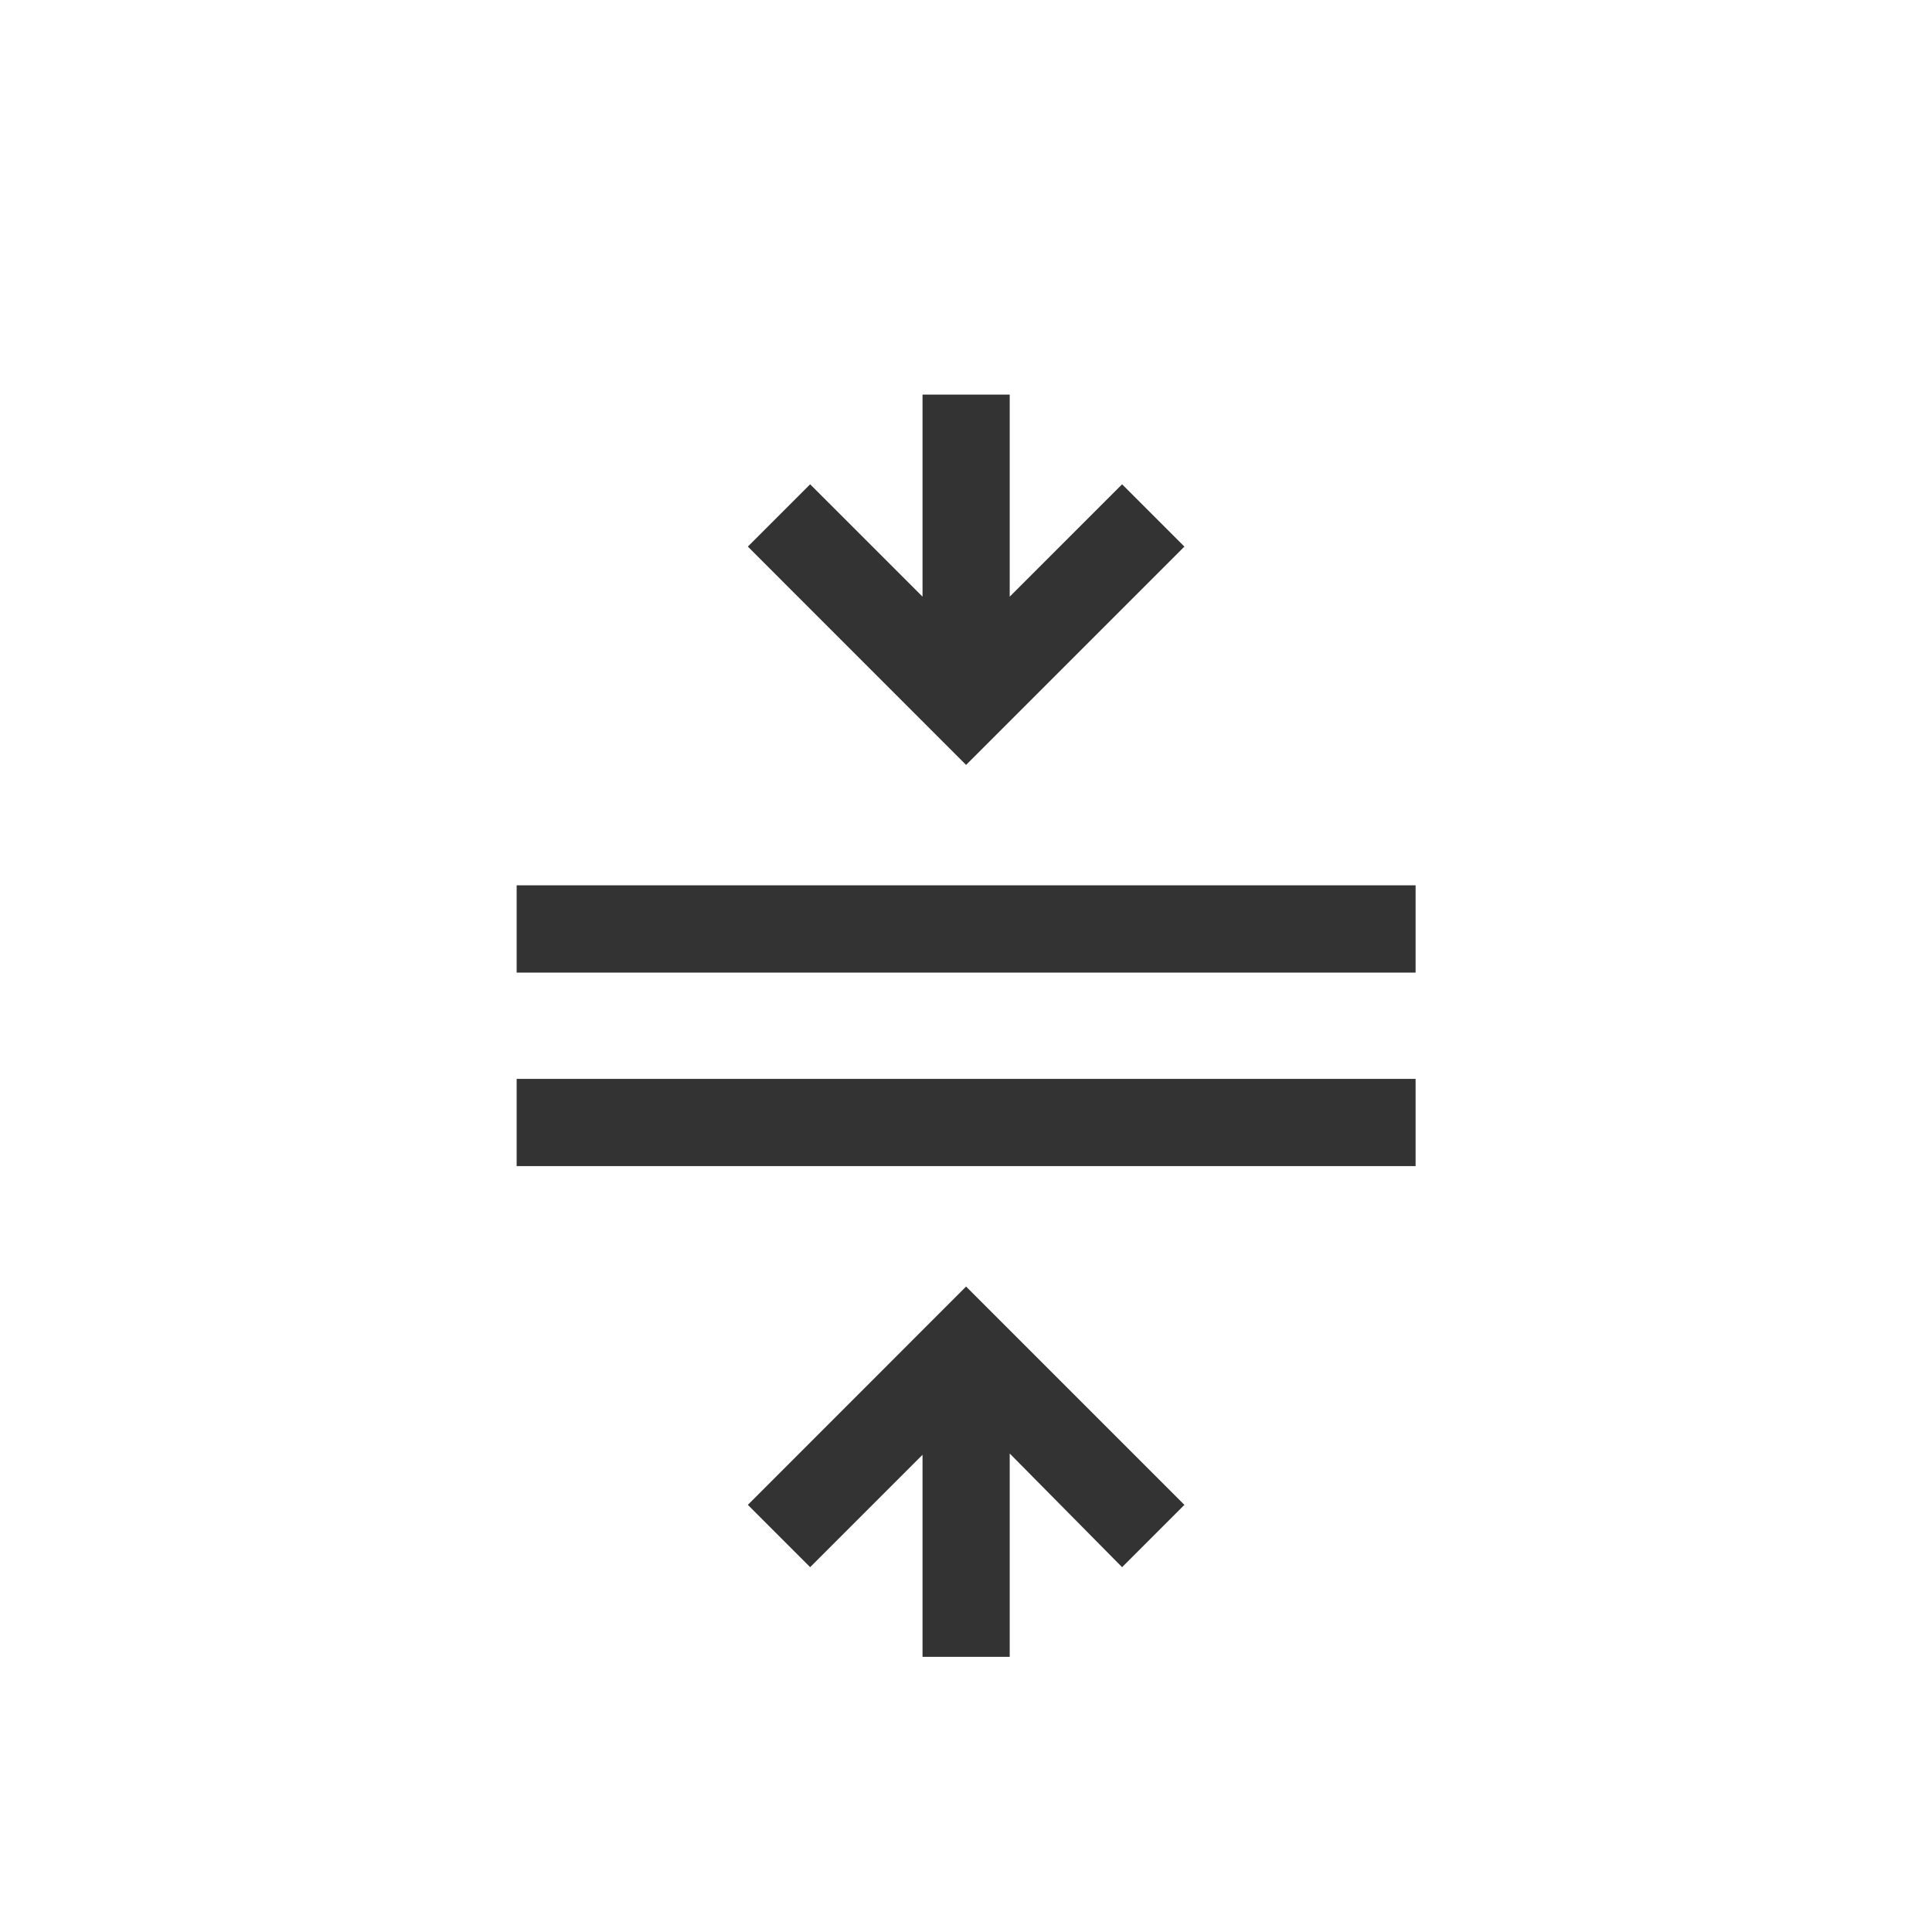<svg width="24" height="24" viewBox="0 0 24 24" fill="none" xmlns="http://www.w3.org/2000/svg">
<mask id="mask0_717_33440" style="mask-type:alpha" maskUnits="userSpaceOnUse" x="2" y="2" width="20" height="20">
<rect x="2" y="2" width="20" height="20" fill="#D9D9D9"/>
</mask>
<g mask="url(#mask0_717_33440)">
<path d="M6.418 14.486V13.402H17.585V14.486H6.418ZM6.418 12.082V10.998H17.585V12.082H6.418ZM11.46 20.582V18.072L10.064 19.468L9.29 18.694L12.001 15.982L14.713 18.694L13.939 19.468L12.543 18.056V20.582H11.46ZM12.001 9.502L9.29 6.79L10.064 6.016L11.46 7.412V4.902H12.543V7.412L13.939 6.016L14.713 6.79L12.001 9.502Z" fill="#333333"/>
</g>
</svg>
